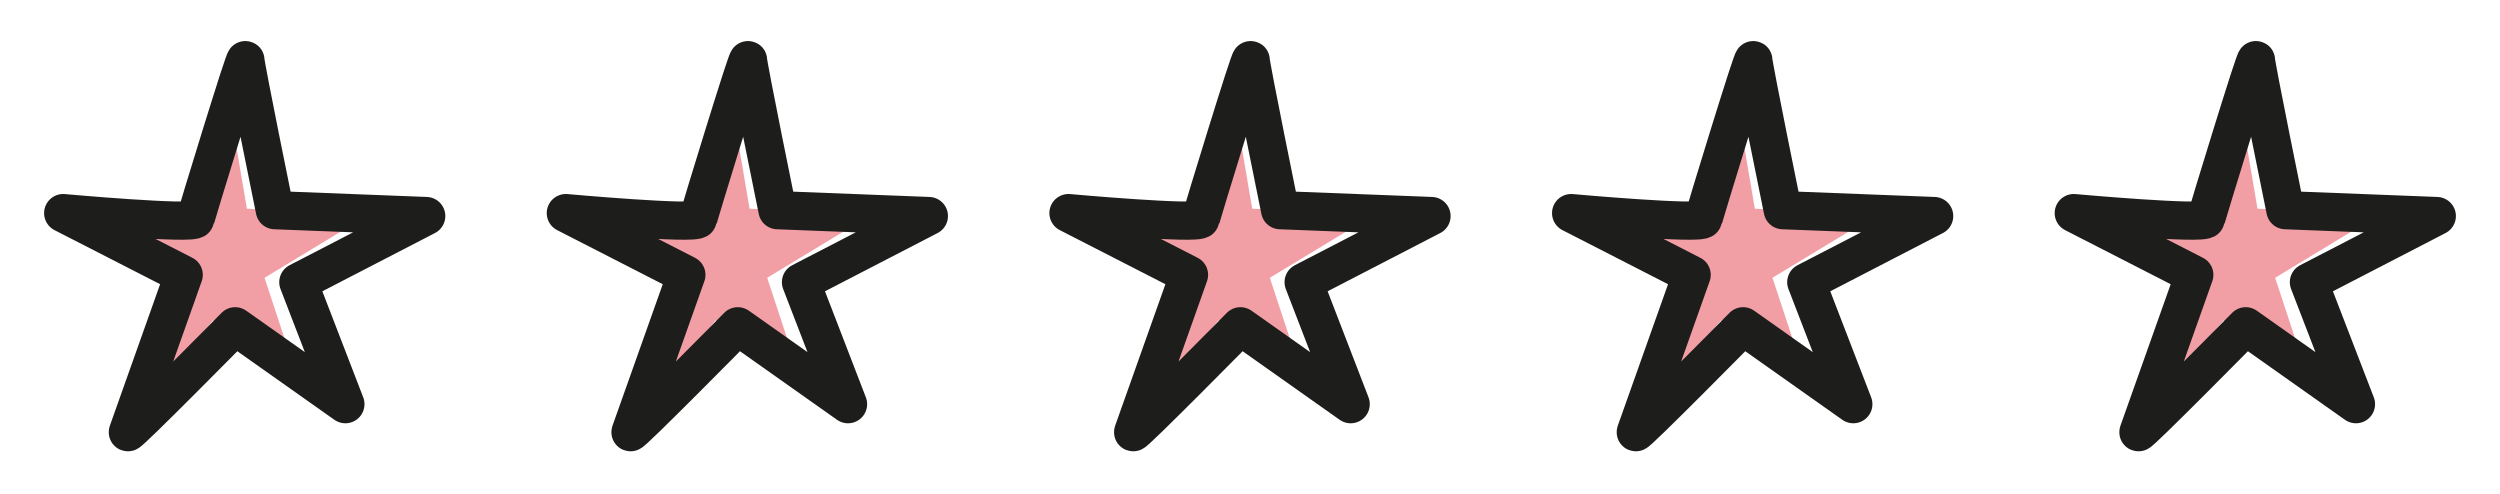 <?xml version="1.0" encoding="UTF-8"?>
<svg id="Laag_1" xmlns="http://www.w3.org/2000/svg" xmlns:xlink="http://www.w3.org/1999/xlink" version="1.1" viewBox="0 0 170.1 33.6">
  <!-- Generator: Adobe Illustrator 29.3.1, SVG Export Plug-In . SVG Version: 2.1.0 Build 151)  -->
  <defs>
    <style>
      .st0 {
        fill: #f29ea5;
      }

      .st1 {
        fill: none;
        stroke: #1d1d1b;
        stroke-linecap: round;
        stroke-linejoin: round;
        stroke-width: 2.6px;
      }
    </style>
  </defs>
  <g>
    <path class="st0" d="M5.1,14.3s7.2.8,7.3.4c0-.4,2.8-10.6,2.8-10.2s1.6,9.7,1.6,9.7l8.3.4-7.1,4.3,2.6,7.9-6.1-5s-6,7.1-5.9,6.8,3.1-10.1,3.1-10.1l-6.6-4Z"/>
    <path class="st1" d="M4.3,14.5s8.9.8,9,.4c.1-.4,3.4-11.2,3.4-10.8s2,10.2,2,10.2l10.3.4-8.7,4.5,3.2,8.3-7.5-5.3s-7.4,7.5-7.3,7.2,3.8-10.7,3.8-10.7l-8.2-4.2Z"/>
  </g>
  <g>
    <path class="st0" d="M39.3,14.3s7.2.8,7.3.4c0-.4,2.8-10.6,2.8-10.2s1.6,9.7,1.6,9.7l8.3.4-7.1,4.3,2.6,7.9-6.1-5s-6,7.1-5.9,6.8,3.1-10.1,3.1-10.1l-6.6-4Z"/>
    <path class="st1" d="M38.5,14.5s8.9.8,9,.4c.1-.4,3.4-11.2,3.4-10.8s2,10.2,2,10.2l10.3.4-8.7,4.5,3.2,8.3-7.5-5.3s-7.4,7.5-7.3,7.2,3.8-10.7,3.8-10.7l-8.2-4.2Z"/>
  </g>
  <g>
    <path class="st0" d="M73.5,14.3s7.2.8,7.3.4c0-.4,2.8-10.6,2.8-10.2s1.6,9.7,1.6,9.7l8.3.4-7.1,4.3,2.6,7.9-6.1-5s-6,7.1-5.9,6.8,3.1-10.1,3.1-10.1l-6.6-4Z"/>
    <path class="st1" d="M72.7,14.5s8.9.8,9,.4c.1-.4,3.4-11.2,3.4-10.8s2,10.2,2,10.2l10.3.4-8.7,4.5,3.2,8.3-7.5-5.3s-7.4,7.5-7.3,7.2,3.8-10.7,3.8-10.7l-8.2-4.2Z"/>
  </g>
  <g>
    <path class="st0" d="M107.7,14.3s7.2.8,7.3.4c0-.4,2.8-10.6,2.8-10.2s1.6,9.7,1.6,9.7l8.3.4-7.1,4.3,2.6,7.9-6.1-5s-6,7.1-5.9,6.8,3.1-10.1,3.1-10.1l-6.6-4Z"/>
    <path class="st1" d="M106.9,14.5s8.9.8,9,.4c.1-.4,3.4-11.2,3.4-10.8s2,10.2,2,10.2l10.3.4-8.7,4.5,3.2,8.3-7.5-5.3s-7.4,7.5-7.3,7.2,3.8-10.7,3.8-10.7l-8.2-4.2Z"/>
  </g>
  <g>
    <path class="st0" d="M141.9,14.3s7.2.8,7.3.4c0-.4,2.8-10.6,2.8-10.2s1.6,9.7,1.6,9.7l8.3.4-7.1,4.3,2.6,7.9-6.1-5s-6,7.1-5.9,6.8,3.1-10.1,3.1-10.1l-6.6-4Z"/>
    <path class="st1" d="M141.1,14.5s8.9.8,9,.4c.1-.4,3.4-11.2,3.4-10.8s2,10.2,2,10.2l10.3.4-8.7,4.5,3.2,8.3-7.5-5.3s-7.4,7.5-7.3,7.2,3.8-10.7,3.8-10.7l-8.2-4.2Z"/>
  </g>
</svg>